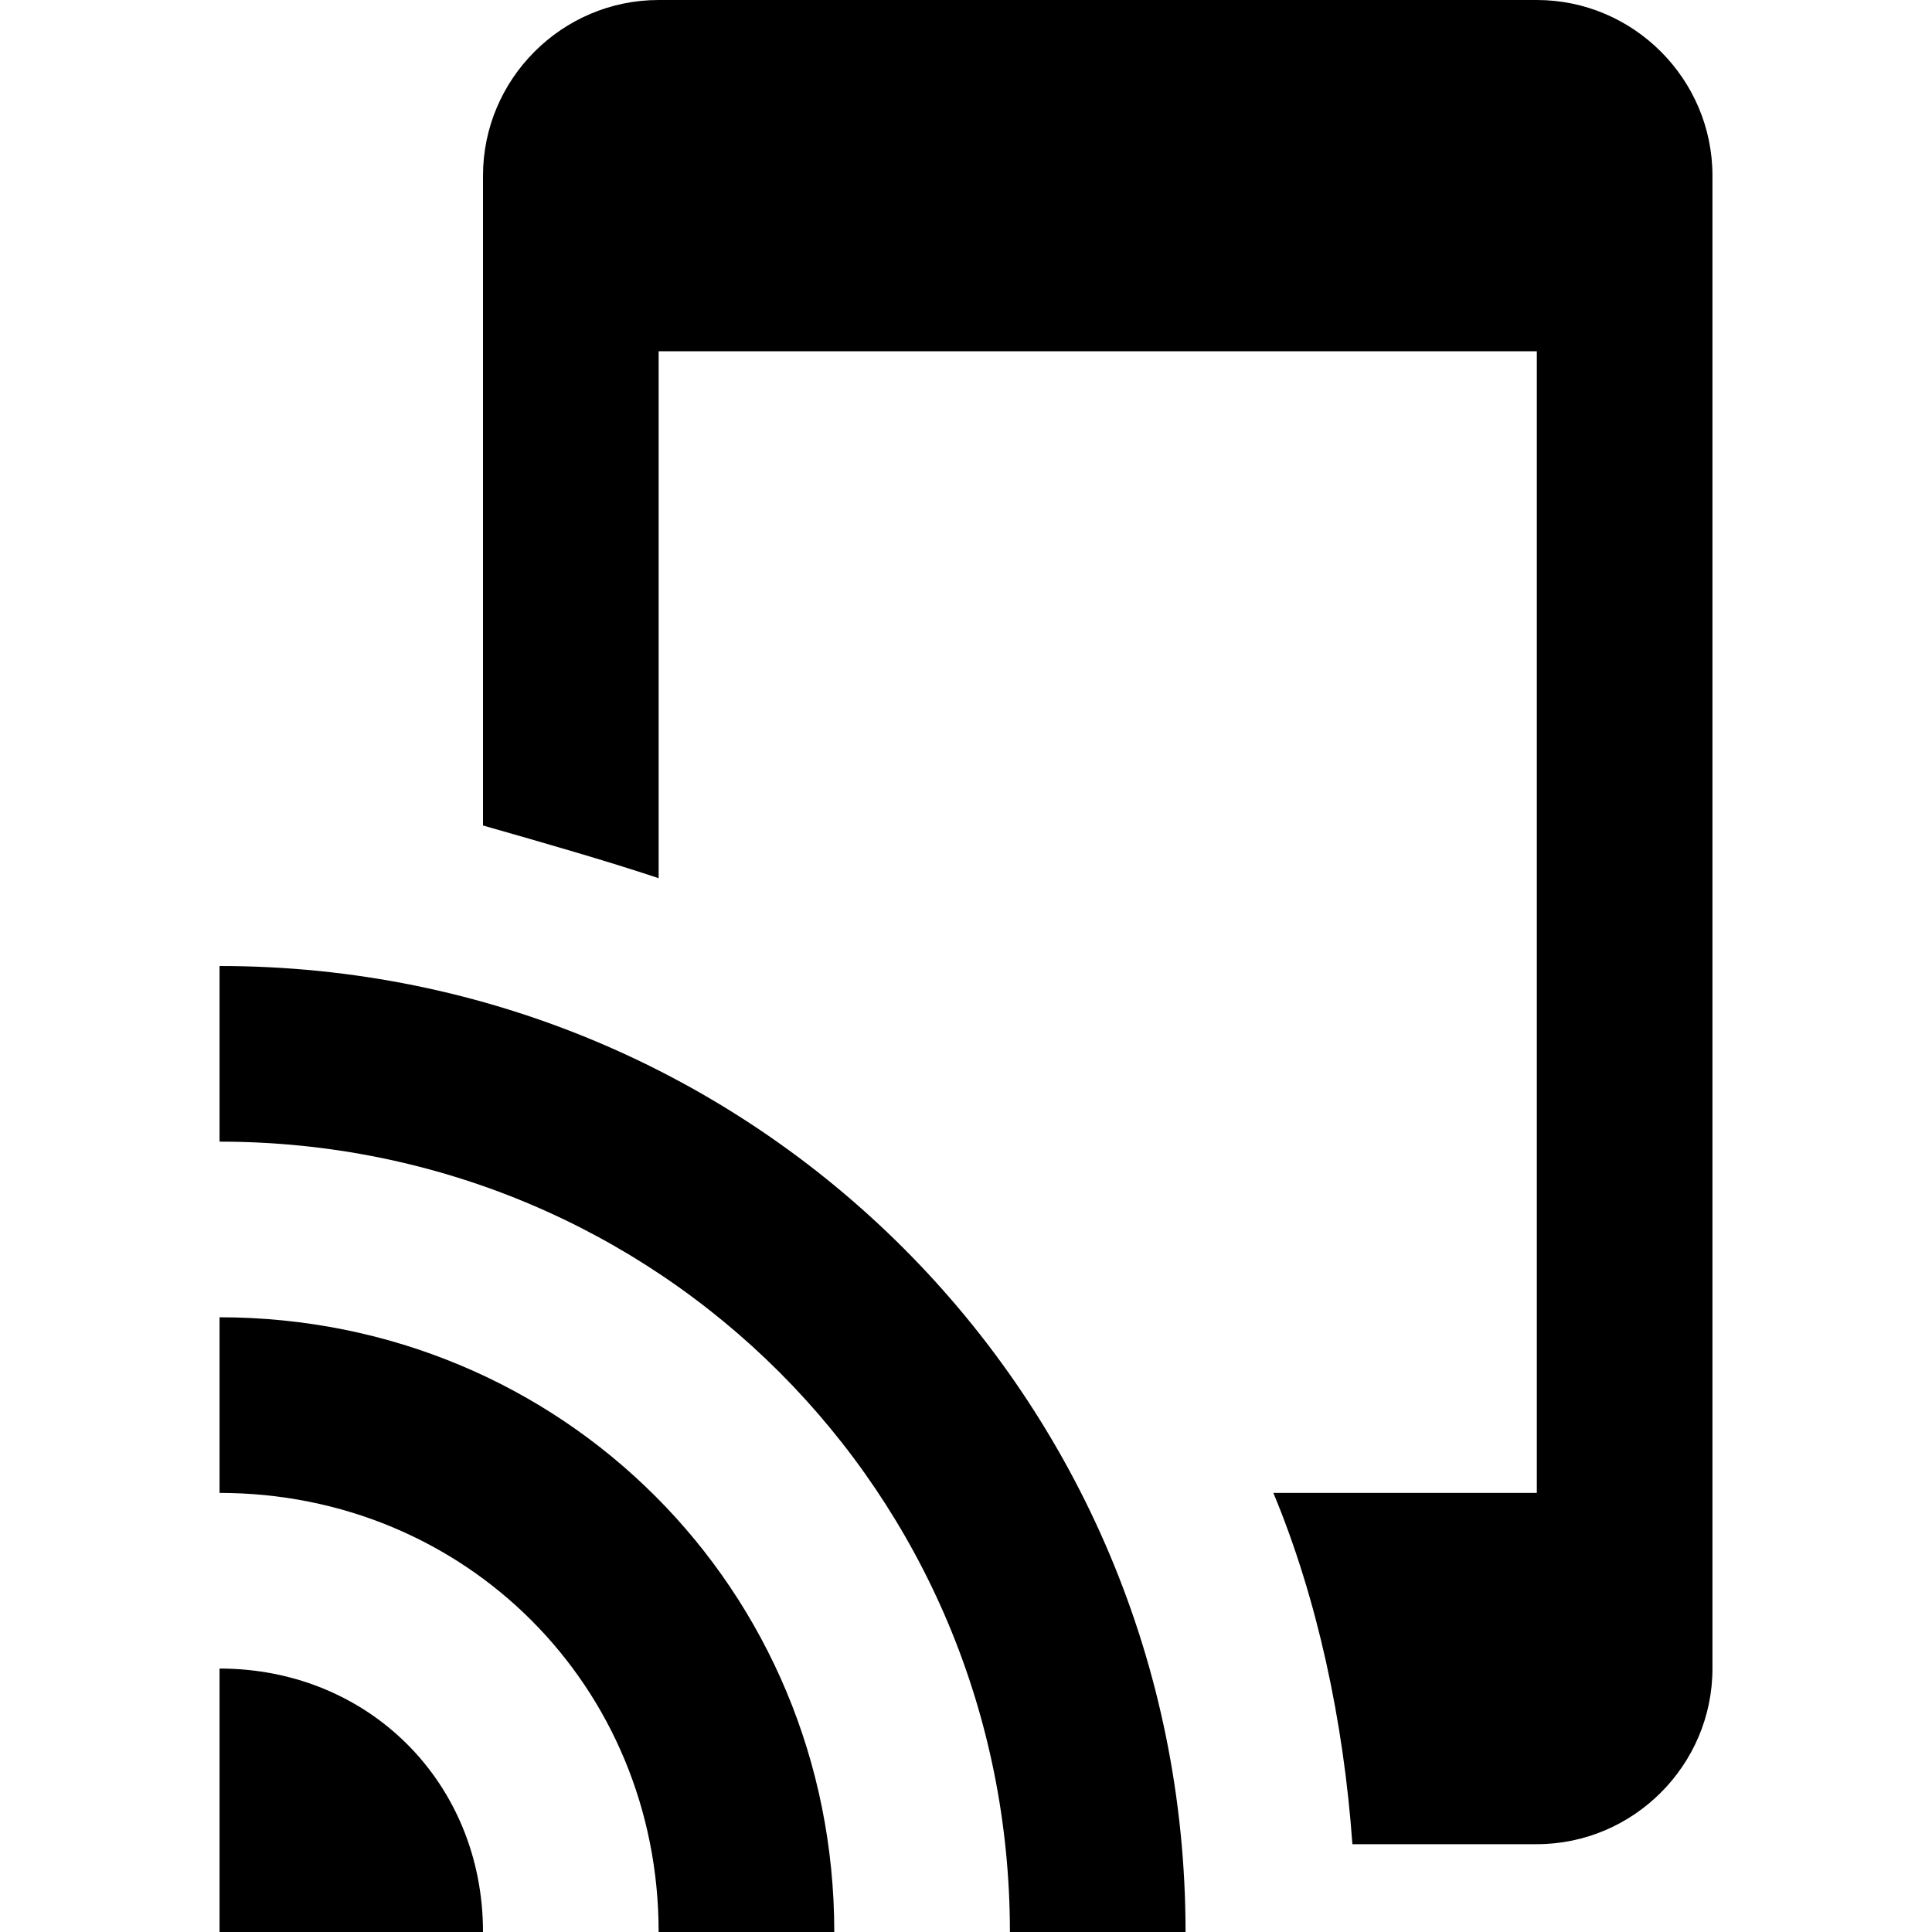 <?xml version="1.0" encoding="iso-8859-1"?>
<!-- Generator: Adobe Illustrator 16.0.0, SVG Export Plug-In . SVG Version: 6.00 Build 0)  -->
<!DOCTYPE svg PUBLIC "-//W3C//DTD SVG 1.1//EN" "http://www.w3.org/Graphics/SVG/1.1/DTD/svg11.dtd">
<svg version="1.1" id="Capa_1" xmlns="http://www.w3.org/2000/svg" xmlns:xlink="http://www.w3.org/1999/xlink" x="0px" y="0px"
	 width="561px" height="561px" viewBox="0 0 561 561" style="enable-background:new 0 0 561 561;" xml:space="preserve">
<g>
	<g id="tap-and-play">
		<path d="M63.75,382.5v51c71.4,0,127.5,56.1,127.5,127.5h51C242.25,461.55,163.2,382.5,63.75,382.5z M63.75,484.5V561h76.5
			C140.25,517.65,107.1,484.5,63.75,484.5z M63.75,280.5v51c127.5,0,229.5,102,229.5,229.5h51
			C344.25,405.45,219.3,280.5,63.75,280.5z M446.25,0h-255c-28.05,0-51,22.95-51,51v188.7c17.85,5.1,35.7,10.2,51,15.3V102h255
			v331.5h-76.5c12.75,30.6,20.4,66.3,22.95,102h53.55c28.05,0,51-22.95,51-51V51C497.25,22.95,474.3,0,446.25,0z"/>
	</g>
</g>
<g>
</g>
<g>
</g>
<g>
</g>
<g>
</g>
<g>
</g>
<g>
</g>
<g>
</g>
<g>
</g>
<g>
</g>
<g>
</g>
<g>
</g>
<g>
</g>
<g>
</g>
<g>
</g>
<g>
</g>
</svg>
